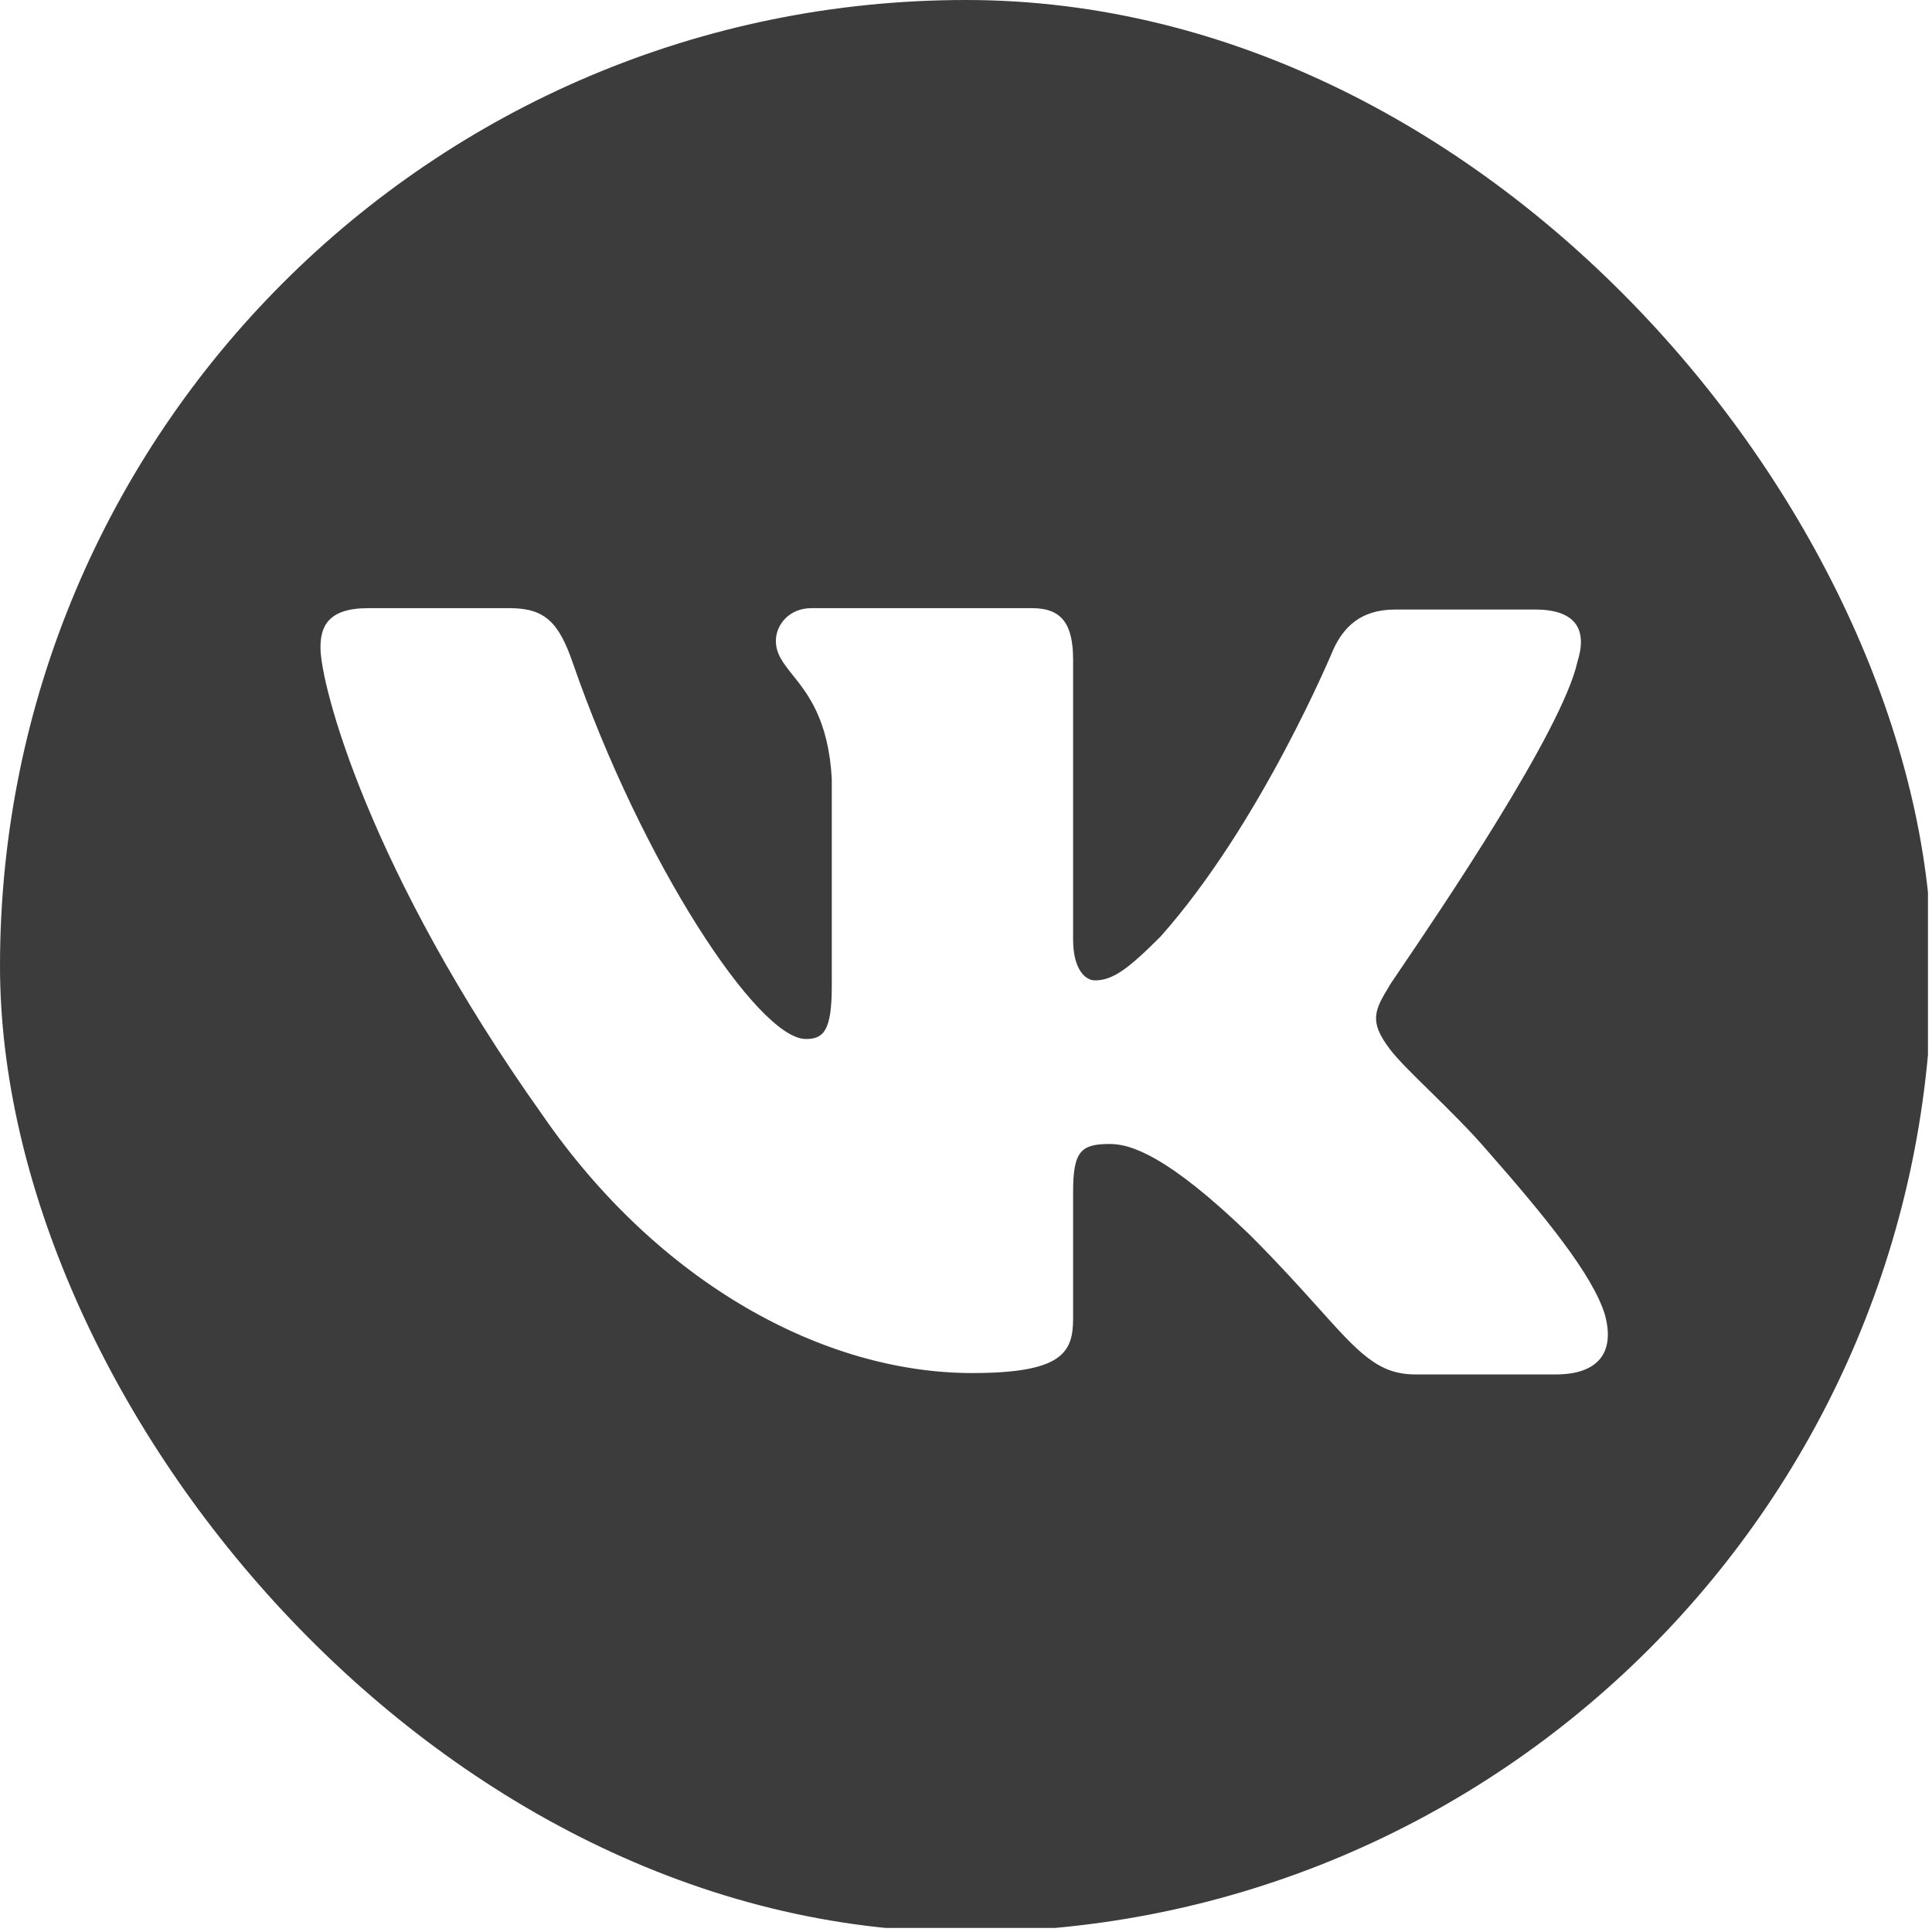 <?xml version="1.0" encoding="UTF-8"?> <svg xmlns="http://www.w3.org/2000/svg" width="32" height="32" viewBox="0 0 32 32" fill="none"><g clip-path="url(#clip0_283_546)"><path fill-rule="evenodd" clip-rule="evenodd" d="M20.845 -0.067H11.021C2.056 -0.067 -0.067 2.056 -0.067 11.022V20.845C-0.067 29.811 2.056 31.933 11.021 31.933H20.845C29.81 31.933 31.933 29.811 31.933 20.845V11.022C31.933 2.056 29.81 -0.067 20.845 -0.067ZM25.429 10.096C26.129 10.096 26.287 10.457 26.129 10.954C25.883 12.092 23.834 15.113 23.199 16.048C23.079 16.226 23.009 16.328 23.013 16.328C22.765 16.735 22.674 16.916 23.013 17.367C23.135 17.534 23.395 17.789 23.692 18.08C23.997 18.38 24.341 18.718 24.616 19.038C25.61 20.168 26.378 21.116 26.581 21.771C26.762 22.426 26.445 22.765 25.768 22.765H23.442C22.826 22.765 22.508 22.411 21.831 21.656C21.54 21.333 21.184 20.936 20.709 20.461C19.332 19.129 18.722 18.948 18.383 18.948C17.909 18.948 17.774 19.061 17.774 19.739V21.839C17.774 22.403 17.593 22.742 16.102 22.742C13.641 22.742 10.908 21.252 8.989 18.474C6.098 14.409 5.308 11.338 5.308 10.728C5.308 10.389 5.421 10.073 6.098 10.073H8.447C9.034 10.073 9.26 10.322 9.486 10.976C10.637 14.296 12.557 17.209 13.347 17.209C13.641 17.209 13.777 17.074 13.777 16.328V12.896C13.721 11.92 13.381 11.495 13.129 11.18C12.973 10.984 12.851 10.831 12.851 10.615C12.851 10.344 13.076 10.073 13.438 10.073H17.096C17.593 10.073 17.774 10.344 17.774 10.931V15.561C17.774 16.058 17.977 16.238 18.135 16.238C18.428 16.238 18.677 16.058 19.219 15.516C20.89 13.641 22.087 10.751 22.087 10.751C22.245 10.412 22.516 10.096 23.103 10.096H25.429Z" fill="#3C3C3C"></path></g><defs><clipPath id="clip0_283_546"><rect width="32" height="32" rx="16" fill="white"></rect></clipPath></defs></svg> 